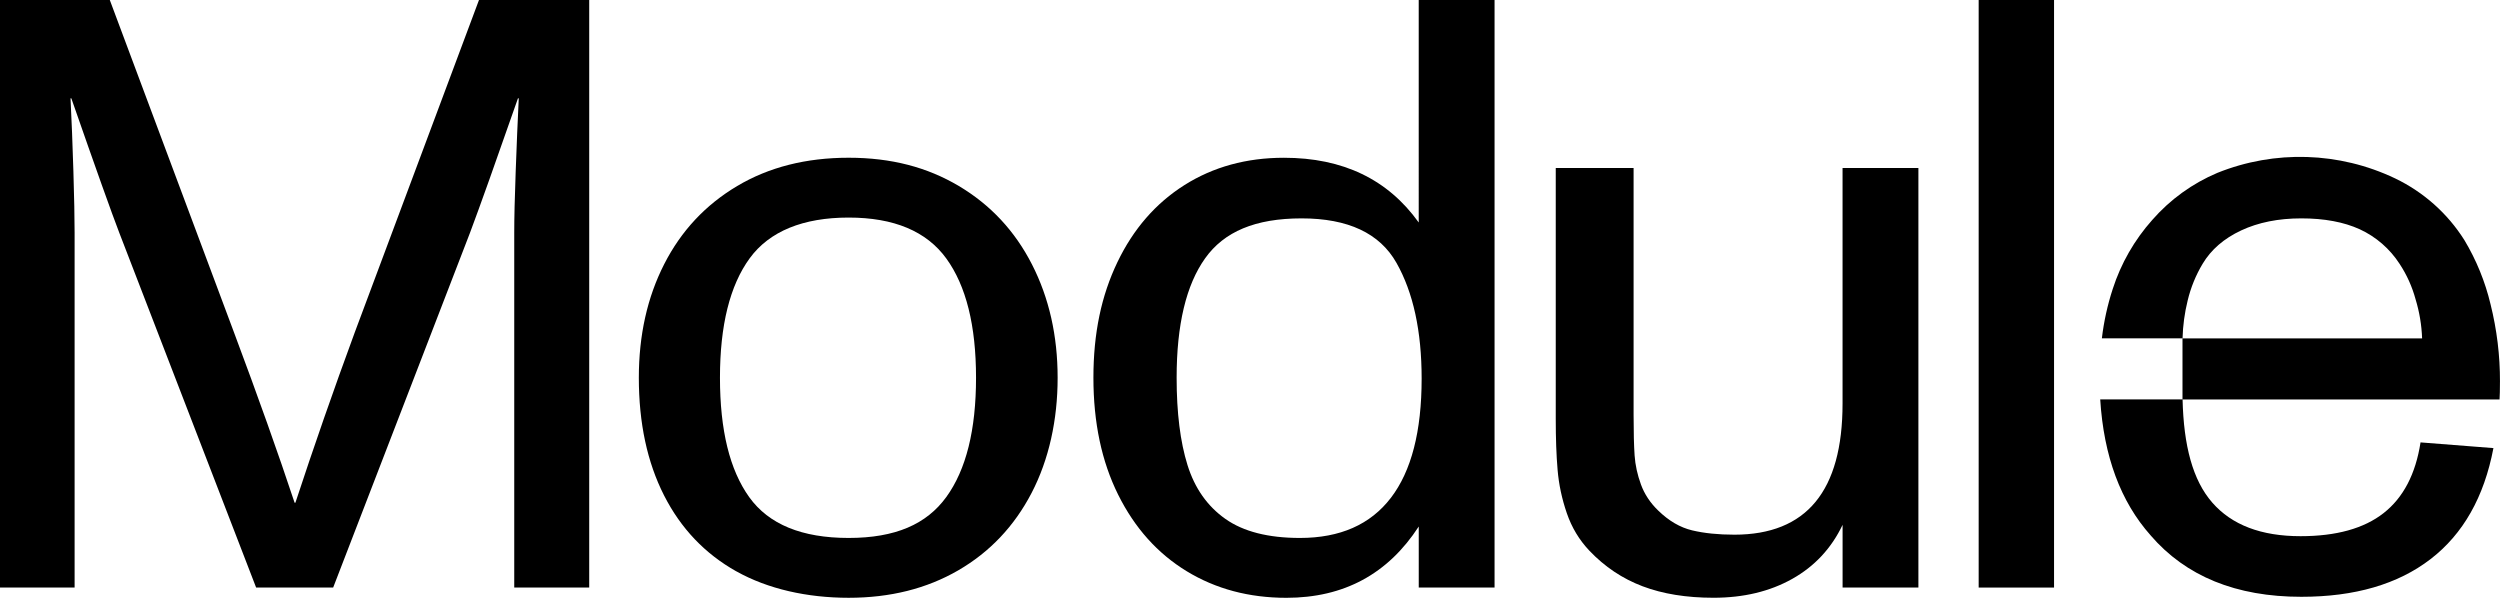 <?xml version="1.0" encoding="UTF-8"?>
<svg id="Layer_1" xmlns="http://www.w3.org/2000/svg" version="1.1" viewBox="0 0 863.65 206.51">
  <!-- Generator: Adobe Illustrator 29.6.1, SVG Export Plug-In . SVG Version: 2.1.1 Build 9)  -->
  <g>
    <path d="M0,0h37.93l42.89,114.79c8.3,22.18,15.29,41.8,20.95,58.88h.28c6.32-19.25,13.16-38.88,20.52-58.88L165.47,0h38.08v202.98h-25.9v-122.58c0-5,.16-12.05.5-21.16.33-9.11.68-17.53,1.06-25.27h-.28c-7.64,21.89-13.16,37.37-16.56,46.43l-47.28,122.58h-26.61l-47.28-122.58c-2.55-6.6-8.07-22.08-16.56-46.43h-.28c.38,7.55.71,15.92.99,25.12.28,9.2.42,16.3.42,21.3v122.58H0V0Z"/>
    <path d="M254.37,197.38c-10.85-6.09-19.18-14.84-24.98-26.26-5.8-11.42-8.7-24.96-8.7-40.62,0-14.72,2.92-27.81,8.78-39.28,5.85-11.47,14.25-20.45,25.2-26.96,10.95-6.51,23.78-9.77,38.5-9.77s27.13,3.26,38.08,9.77c10.95,6.51,19.37,15.55,25.27,27.11,5.9,11.56,8.85,24.61,8.85,39.14s-3,28.26-8.99,39.77c-5.99,11.51-14.44,20.43-25.34,26.75-10.9,6.32-23.52,9.48-37.86,9.48s-27.93-3.04-38.78-9.13ZM326.92,171.69c6.84-9.43,10.26-23.16,10.26-41.19s-3.42-31.75-10.26-41.19c-6.84-9.43-18.1-14.15-33.76-14.15s-27.34,4.7-34.18,14.08c-6.84,9.39-10.26,23.14-10.26,41.26s3.37,31.87,10.12,41.26c6.75,9.39,18.19,14.08,34.32,14.08s26.92-4.72,33.76-14.15Z"/>
    <path d="M516.31,0v202.98h-26.19v-21.09c-10.66,16.42-25.9,24.63-45.72,24.63-12.93,0-24.42-3.07-34.47-9.2-10.05-6.13-17.93-14.93-23.64-26.4-5.71-11.47-8.56-24.93-8.56-40.41s2.76-28.4,8.28-39.92c5.52-11.51,13.26-20.4,23.21-26.68,9.95-6.27,21.4-9.41,34.32-9.41,20.38,0,35.9,7.46,46.57,22.36V0h26.19ZM480.5,171.98c7.08-9.25,10.62-22.98,10.62-41.19,0-16.42-2.9-29.75-8.7-39.99-5.8-10.24-16.73-15.36-32.77-15.36s-26.78,4.6-33.33,13.8c-6.56,9.2-9.84,22.95-9.84,41.26,0,12.08,1.25,22.13,3.75,30.15,2.5,8.02,6.87,14.22,13.09,18.61s14.81,6.58,25.76,6.58c13.87,0,24.35-4.62,31.42-13.87Z"/>
    <path d="M662.73,58.03v144.94h-26.19v-21.66c-3.87,8.12-9.67,14.34-17.41,18.68-7.74,4.34-16.8,6.51-27.18,6.51-9.34,0-17.51-1.32-24.49-3.96-6.98-2.64-13.12-6.75-18.4-12.31-3.49-3.68-6.09-8-7.79-12.95s-2.76-9.93-3.18-14.93c-.43-5-.64-10.9-.64-17.69V58.03h26.89v85.21c0,6.04.12,10.74.35,14.08.23,3.35.97,6.7,2.19,10.05,1.23,3.35,3.21,6.35,5.95,8.99,3.68,3.59,7.59,5.87,11.75,6.86,4.15.99,9.01,1.49,14.58,1.49,24.91,0,37.37-15.1,37.37-45.29V58.03h26.19Z"/>
    <path d="M683.55,0h26.04v202.98h-26.04V0Z"/>
  </g>
  <path d="M742.94,184.94c12.18,14.15,29.54,21.23,52.08,21.23,18.48,0,33.36-4.34,44.64-13.02,11.27-8.68,18.51-21.46,21.72-38.35l-25.18-1.97c-1.7,10.94-5.94,19.08-12.74,24.41-6.79,5.33-16.37,7.99-28.72,7.99-13.58,0-23.74-3.87-30.49-11.61-6.75-7.73-9.88-19.61-10.26-35.65h-28.45c1.23,19.65,7.03,35.31,17.42,46.98M863.64,131.88c.03-9.01-1.07-18-3.25-26.74-1.86-7.83-4.92-15.32-9.06-22.22-5.81-9.21-14.1-16.58-23.91-21.29-19.3-9.2-41.57-9.89-61.41-1.91-8.64,3.65-16.33,9.21-22.5,16.27-6.16,6.91-10.81,15.03-13.65,23.84-1.81,5.54-3.06,11.25-3.75,17.05h27.87c.12-4.41.71-8.8,1.77-13.08,1.07-4.46,2.81-8.73,5.16-12.66,2.93-4.9,7.36-8.74,13.31-11.53,5.94-2.78,12.87-4.17,20.79-4.17,7.93,0,14.65,1.25,20.16,3.75,5.64,2.6,10.42,6.75,13.79,11.96,2.48,3.76,4.34,7.89,5.52,12.24,1.34,4.38,2.09,8.92,2.26,13.51h-82.78v21.09h109.53c.09-1.32.14-3.35.14-6.08"/>
</svg>